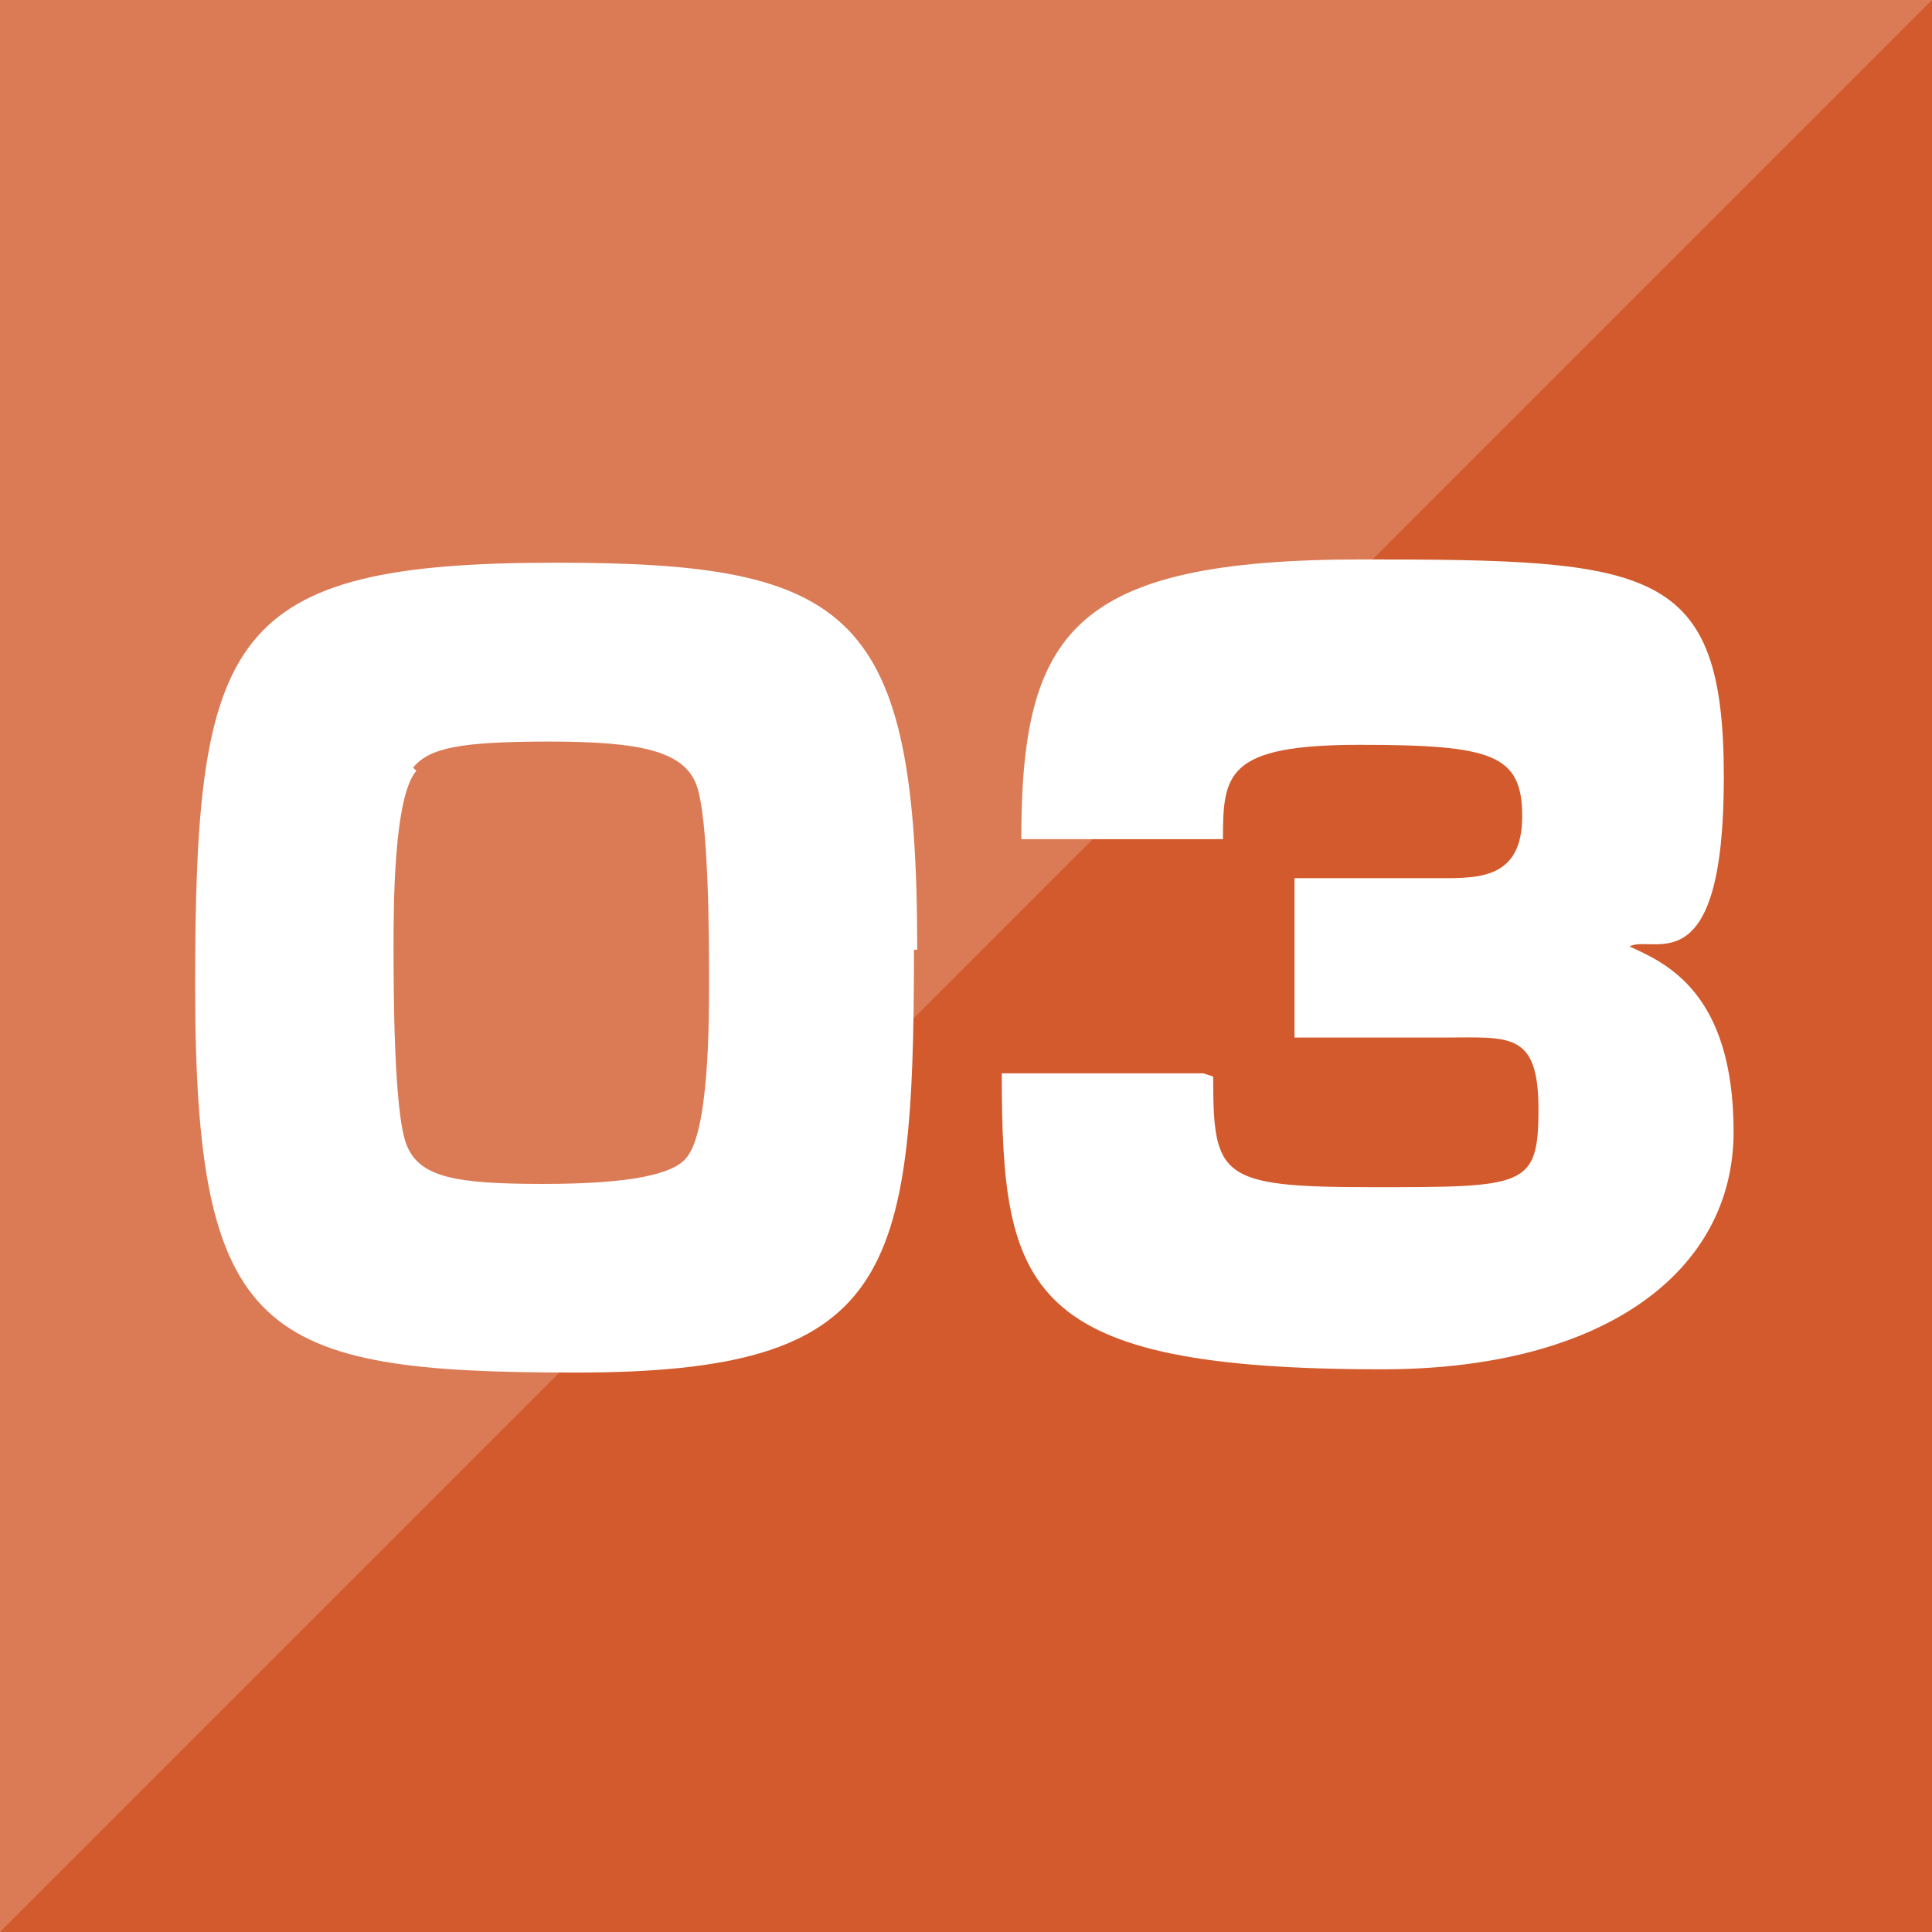 <?xml version="1.0" encoding="UTF-8"?>
<svg id="_レイヤー_1" data-name="レイヤー 1" xmlns="http://www.w3.org/2000/svg" version="1.1" viewBox="0 0 59.4 59.4">
  <defs>
    <style>
      .cls-1 {
        isolation: isolate;
        opacity: .2;
      }

      .cls-1, .cls-2, .cls-3 {
        stroke-width: 0px;
      }

      .cls-1, .cls-3 {
        fill: #fff;
      }

      .cls-2 {
        fill: #d25a2c;
      }
    </style>
  </defs>
  <rect class="cls-2" width="59.4" height="59.4"/>
  <polygon class="cls-1" points="0 59.4 0 0 59.4 0 0 59.4"/>
  <g>
    <path class="cls-3" d="M28.1,29.2c0,10.1-.7,13-10.4,13s-11.7-1.1-11.7-11.9,1-13,11.1-13c9.1,0,11.1,1.5,11.1,11.9ZM12.8,23.7c-.7.8-.7,4.2-.7,5.4s0,5.1.4,6.1,1.5,1.2,4.2,1.2,4-.3,4.4-.8c.7-.8.7-4.2.7-5.4s0-5.1-.4-6.1-1.7-1.3-4.5-1.3-3.7.2-4.2.8Z"/>
    <path class="cls-3" d="M37.3,33.1c0,3.1.2,3.4,4.9,3.4s5.1,0,5.1-2.4-.9-2.2-2.9-2.2h-4.6v-4.9h4.5c1.2,0,2.5,0,2.5-1.9s-.9-2.2-5-2.2-4.2.9-4.2,2.9h-6.2c0-6.4,1.6-8.6,10.5-8.6s11.1.2,11.1,6.7-2.2,4.8-2.9,5.2c1.1.5,3.2,1.4,3.2,5.7s-4,7.3-10.8,7.3c-11,0-11.7-2.4-11.7-9.1h6.2Z"/>
  </g>
</svg>